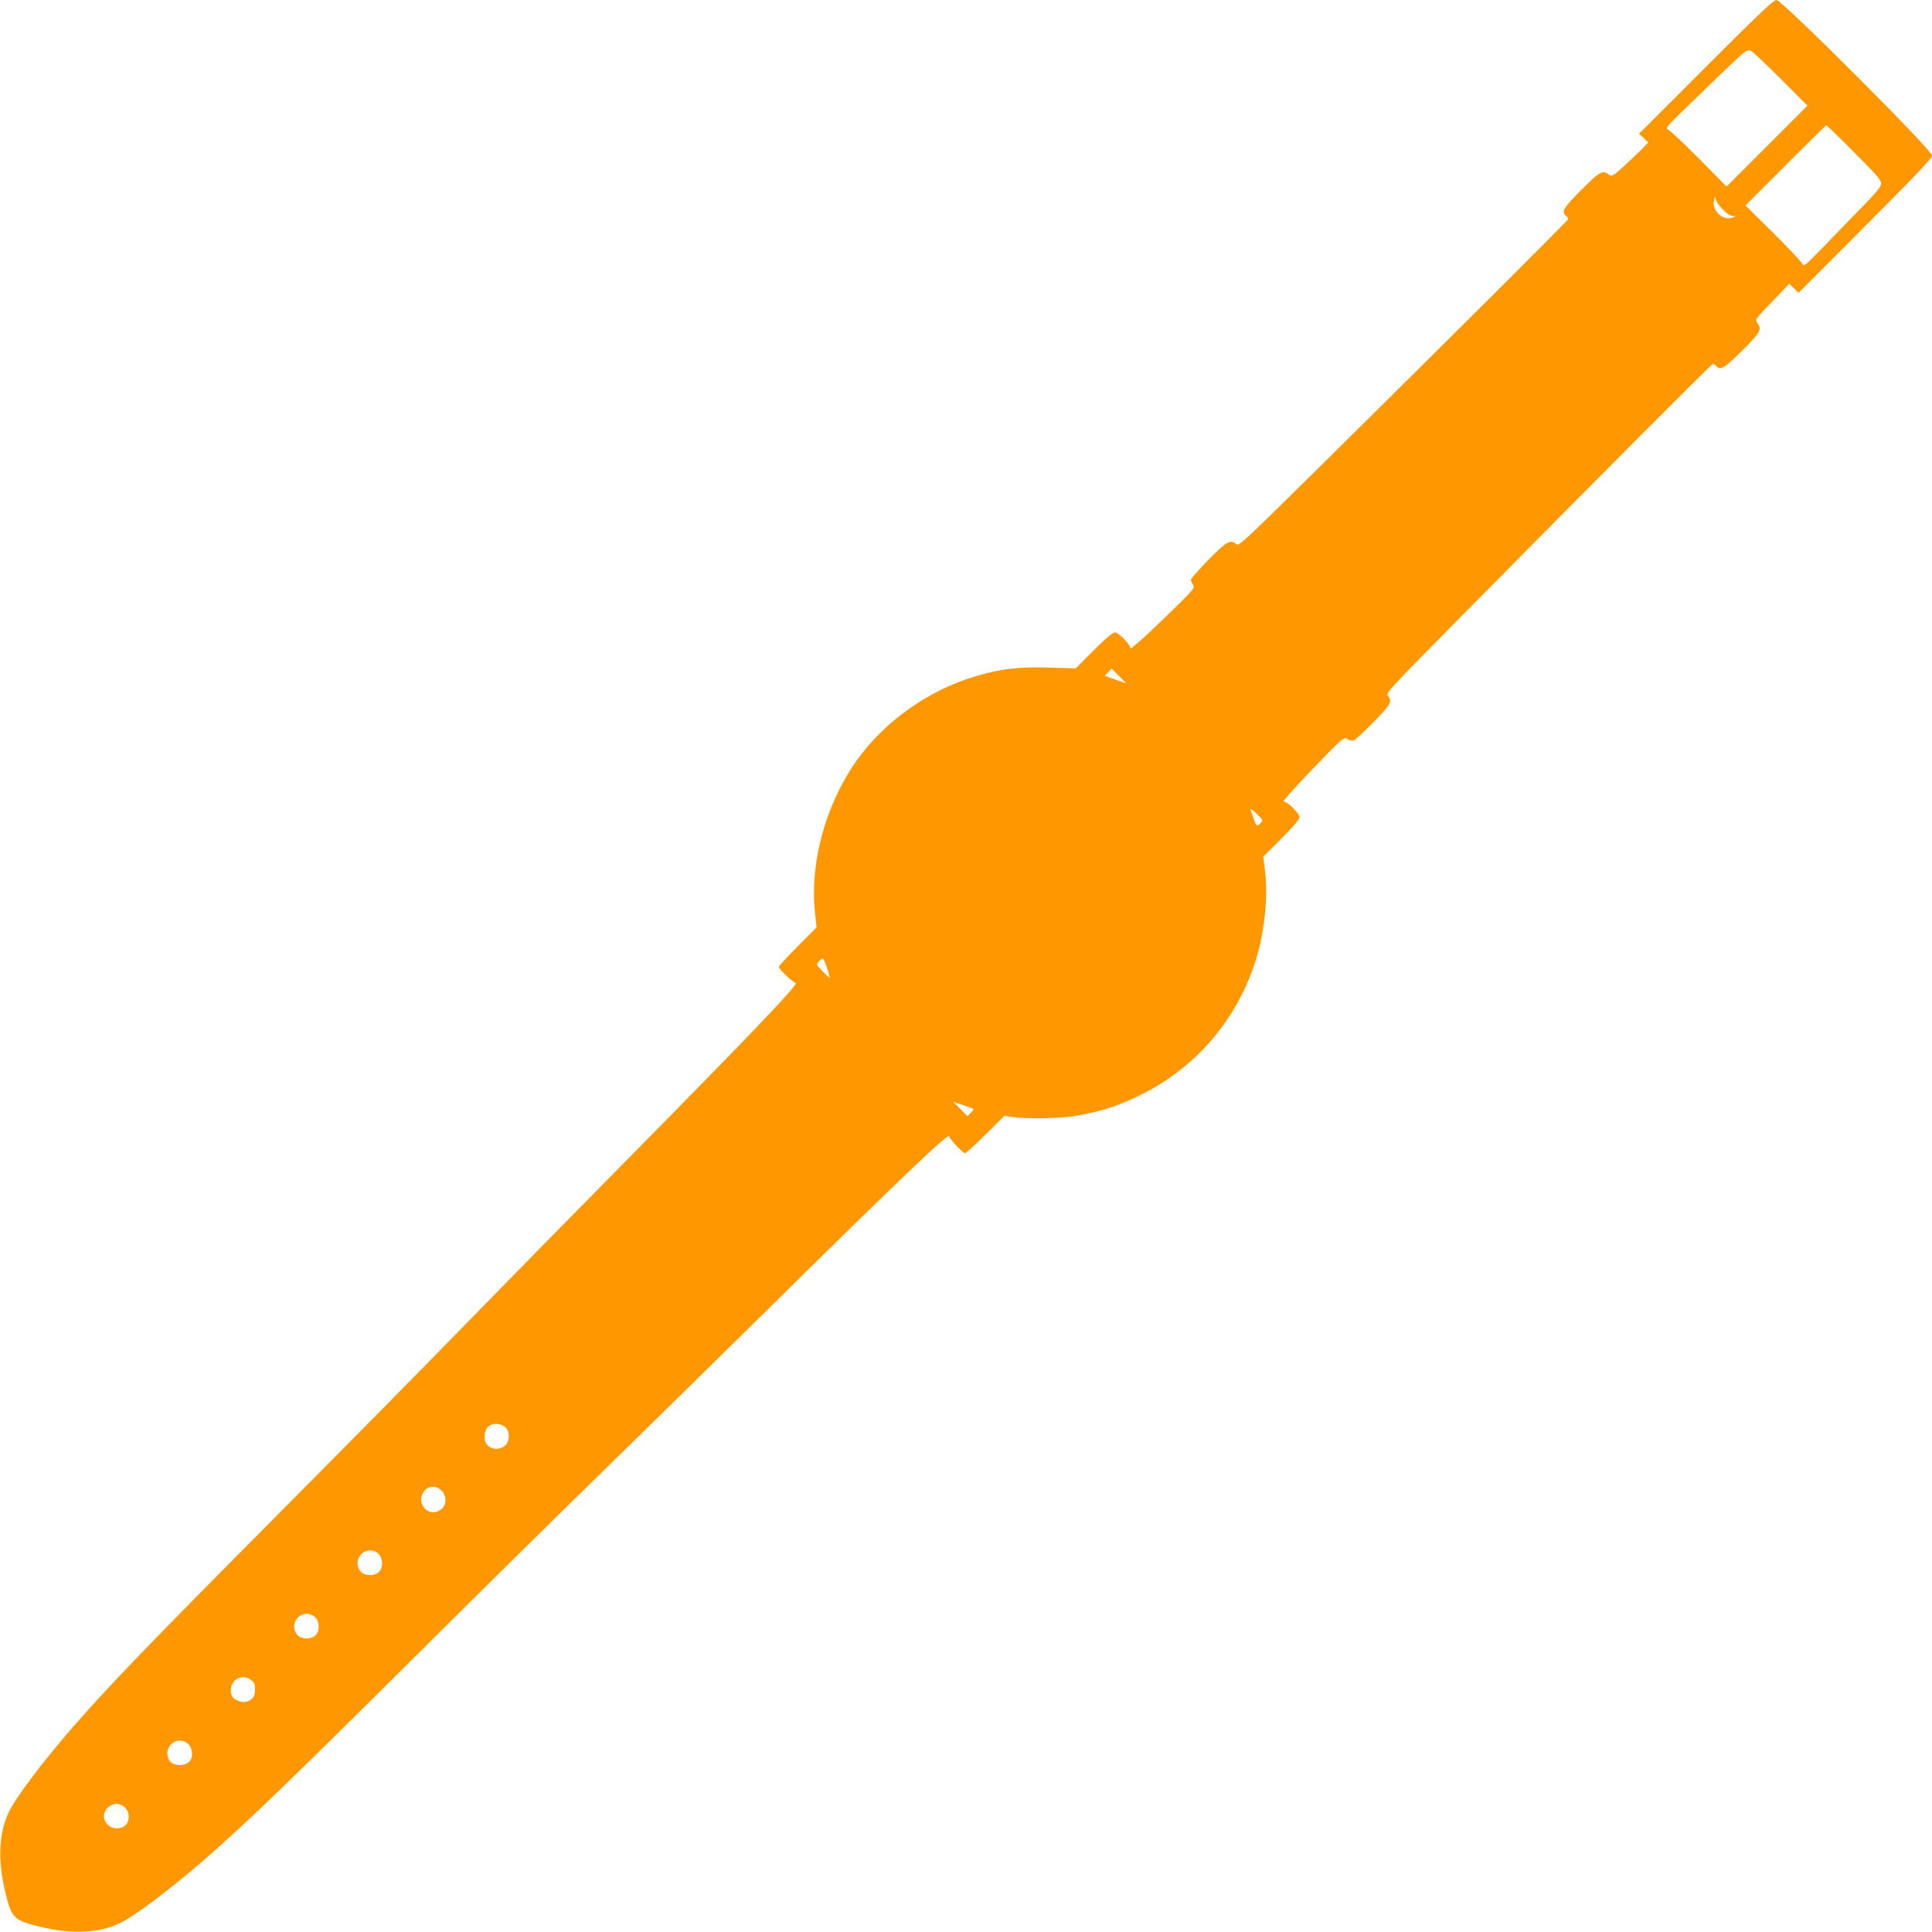 <?xml version="1.0" standalone="no"?>
<!DOCTYPE svg PUBLIC "-//W3C//DTD SVG 20010904//EN"
 "http://www.w3.org/TR/2001/REC-SVG-20010904/DTD/svg10.dtd">
<svg version="1.0" xmlns="http://www.w3.org/2000/svg"
 width="1280pt" height="1280pt" viewBox="0 0 1280 1280"
 preserveAspectRatio="xMidYMid meet">
<g transform="translate(0,1280) scale(0.1,-0.1)"
fill="#ff9800" stroke="none">
<path d="M11302 12357 l-443 -443 31 -29 30 -29 -42 -44 c-24 -24 -78 -75
-120 -114 -75 -67 -78 -69 -100 -54 -42 30 -59 20 -181 -102 -118 -118 -134
-145 -102 -172 8 -7 15 -16 15 -21 0 -8 -731 -737 -1718 -1712 -431 -425 -465
-457 -481 -443 -38 35 -62 21 -184 -102 -64 -66 -117 -125 -117 -133 0 -8 7
-24 15 -35 13 -20 4 -31 -200 -228 -118 -114 -215 -200 -215 -192 0 25 -79
106 -104 106 -14 0 -62 -41 -140 -119 l-119 -119 -176 5 c-198 6 -314 -7 -473
-53 -320 -92 -613 -298 -801 -561 -205 -288 -312 -675 -278 -1003 l11 -104
-125 -126 c-69 -69 -125 -130 -125 -136 0 -14 92 -102 112 -106 24 -4 -296
-339 -1122 -1176 -377 -382 -865 -879 -1085 -1105 -220 -227 -780 -794 -1245
-1262 -820 -825 -1095 -1110 -1330 -1379 -214 -246 -390 -480 -435 -579 -63
-137 -70 -315 -20 -522 42 -174 56 -188 230 -230 206 -50 385 -43 522 20 99
45 333 221 579 435 268 234 554 509 1379 1330 468 465 1031 1021 1252 1235
220 215 720 705 1110 1090 854 843 1177 1151 1181 1127 4 -20 92 -112 106
-112 6 0 67 56 136 124 l125 124 50 -8 c78 -14 300 -11 400 4 170 26 289 63
440 136 369 179 642 492 770 883 61 190 88 429 66 606 l-12 95 121 121 c77 77
120 128 120 141 0 25 -81 104 -106 104 -8 0 78 96 191 214 204 211 208 214
231 200 13 -9 31 -13 42 -10 10 4 69 57 130 120 116 117 129 141 96 177 -14
16 18 51 448 486 999 1011 1699 1713 1707 1713 5 0 14 -7 21 -15 27 -32 54
-16 172 102 122 122 132 139 102 182 -18 26 -23 19 136 183 l74 78 31 -30 31
-30 442 443 c343 344 442 448 442 467 0 36 -994 1030 -1030 1030 -20 0 -121
-96 -468 -443z m494 -78 l179 -179 -268 -268 -268 -268 -182 184 c-100 101
-193 188 -205 193 -22 9 -13 19 150 176 391 378 364 355 399 346 9 -3 96 -85
195 -184z m488 -488 c142 -142 179 -184 179 -205 0 -21 -23 -50 -89 -119 -49
-51 -165 -170 -257 -265 -157 -163 -167 -172 -176 -150 -5 12 -92 105 -193
205 l-184 182 266 266 c146 146 267 265 270 265 3 0 86 -80 184 -179z m-871
-378 c26 -27 50 -43 67 -44 25 -1 25 -1 -4 -11 -62 -23 -136 48 -120 115 8 30
8 31 12 7 2 -14 22 -44 45 -67z m-3999 -3092 l48 -49 -71 25 -72 26 22 23 c13
13 23 24 24 24 0 0 22 -22 49 -49z m939 -973 c-23 -26 -29 -23 -46 25 -8 23
-18 51 -22 62 -5 12 10 3 38 -24 44 -42 46 -46 30 -63z m-2874 -960 c11 -34
19 -63 18 -65 -2 -1 -23 17 -47 42 -43 44 -43 45 -25 65 10 11 21 20 26 20 4
0 17 -28 28 -62z m970 -935 c3 -2 -5 -13 -17 -26 l-22 -22 -48 48 -47 47 65
-21 c36 -12 67 -24 69 -26z m-3096 -2114 c27 -33 23 -93 -9 -118 -55 -43 -134
-11 -134 55 0 44 15 72 43 84 32 14 79 3 100 -21z m-428 -414 c36 -35 35 -96
-1 -124 -36 -28 -79 -27 -109 4 -52 51 -16 145 55 145 19 0 40 -9 55 -25z
m-421 -416 c34 -27 37 -96 5 -125 -31 -28 -96 -25 -120 5 -64 79 35 183 115
120z m-420 -420 c34 -27 37 -96 5 -125 -31 -28 -96 -25 -120 5 -64 79 35 183
115 120z m-420 -420 c21 -16 26 -29 26 -63 0 -47 -17 -70 -61 -81 -31 -8 -83
15 -93 40 -33 87 57 160 128 104z m-419 -422 c30 -25 37 -85 14 -113 -33 -40
-116 -36 -139 6 -45 85 54 169 125 107z m-420 -420 c34 -29 37 -89 7 -119 -28
-29 -85 -28 -117 2 -77 72 30 186 110 117z"/>
</g>
</svg>
